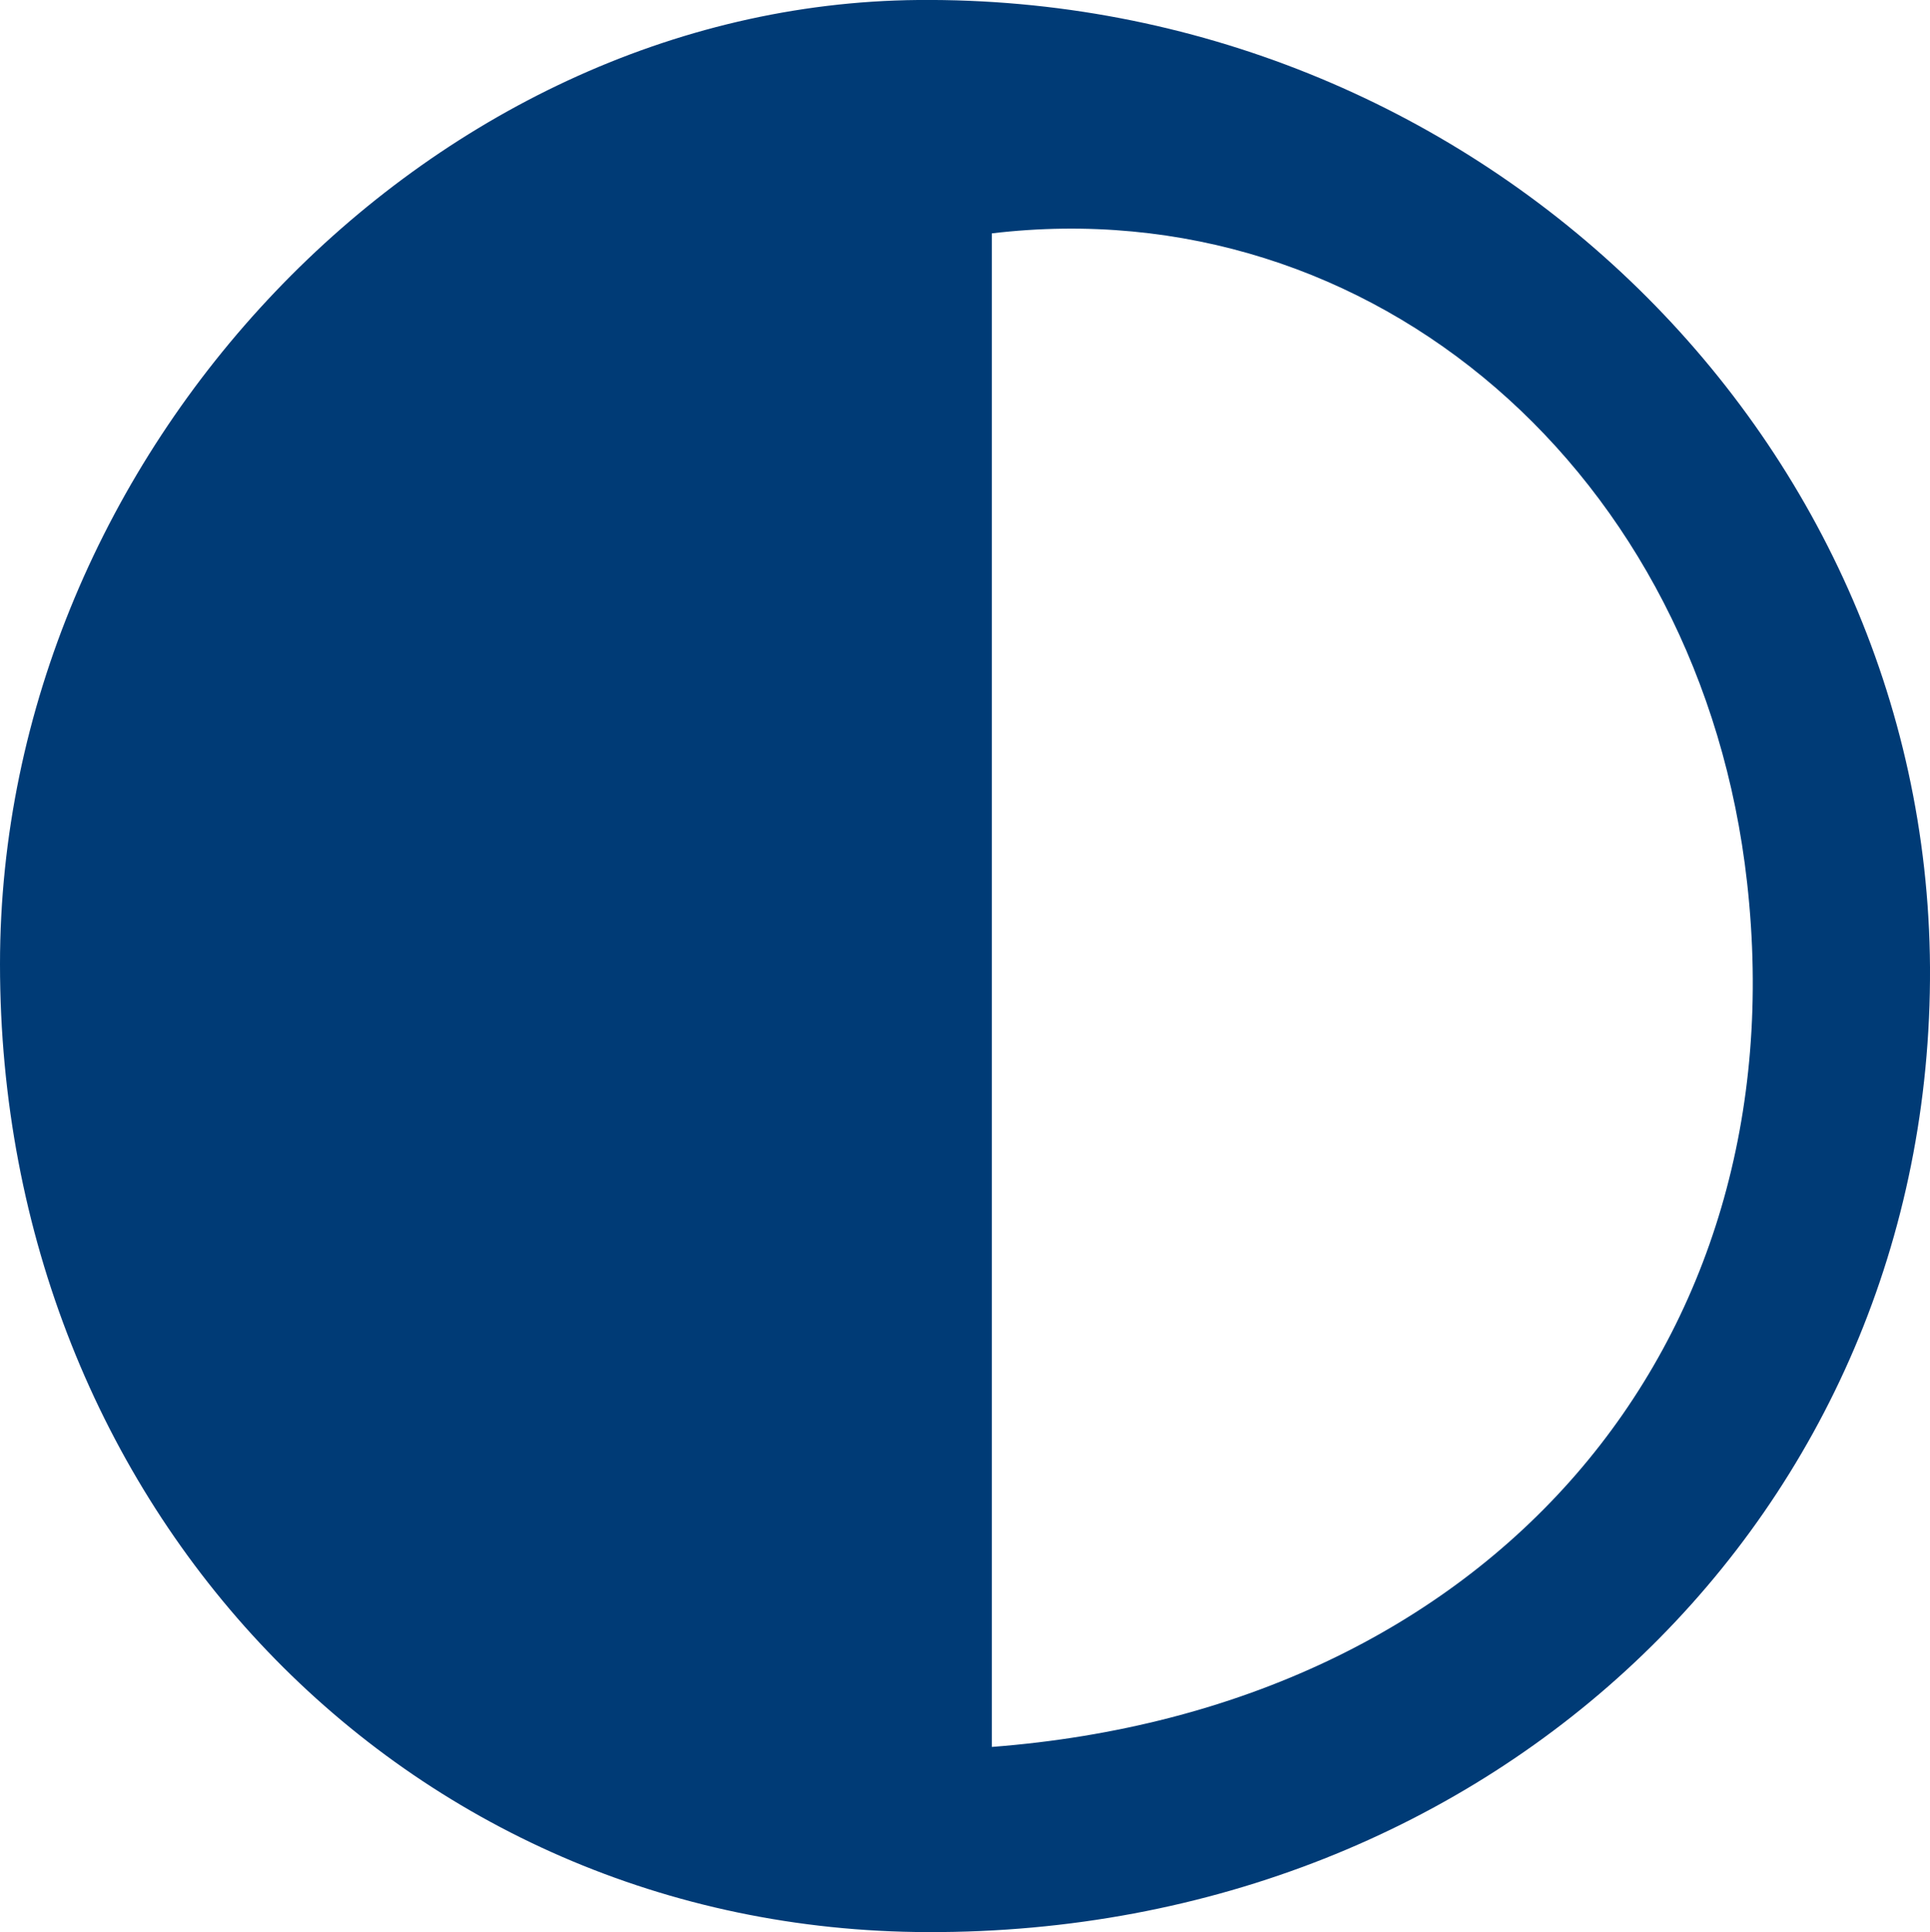 <svg xmlns="http://www.w3.org/2000/svg" fill="#003b76" color="#003b76" viewBox="0 0 35.24 35.27"><defs><style>.cls-1{fill:#003b76;}</style></defs><g id="Camada_2" data-name="Camada 2"><g id="Camada_1-2" data-name="Camada 1"><path class="cls-1" d="M16.94,35.27C7.38,35.25,0,27.51,0,17.6,0,8.25,7.82.08,16.76,0c10.1-.09,18.42,7.87,18.48,17.66C35.29,27.61,27.3,35.3,16.94,35.27Zm1.17-3.38c9.12-.7,14.74-7.32,13.79-15.78C31.07,8.66,25.09,3.43,18.11,4.26Z"/></g></g></svg>